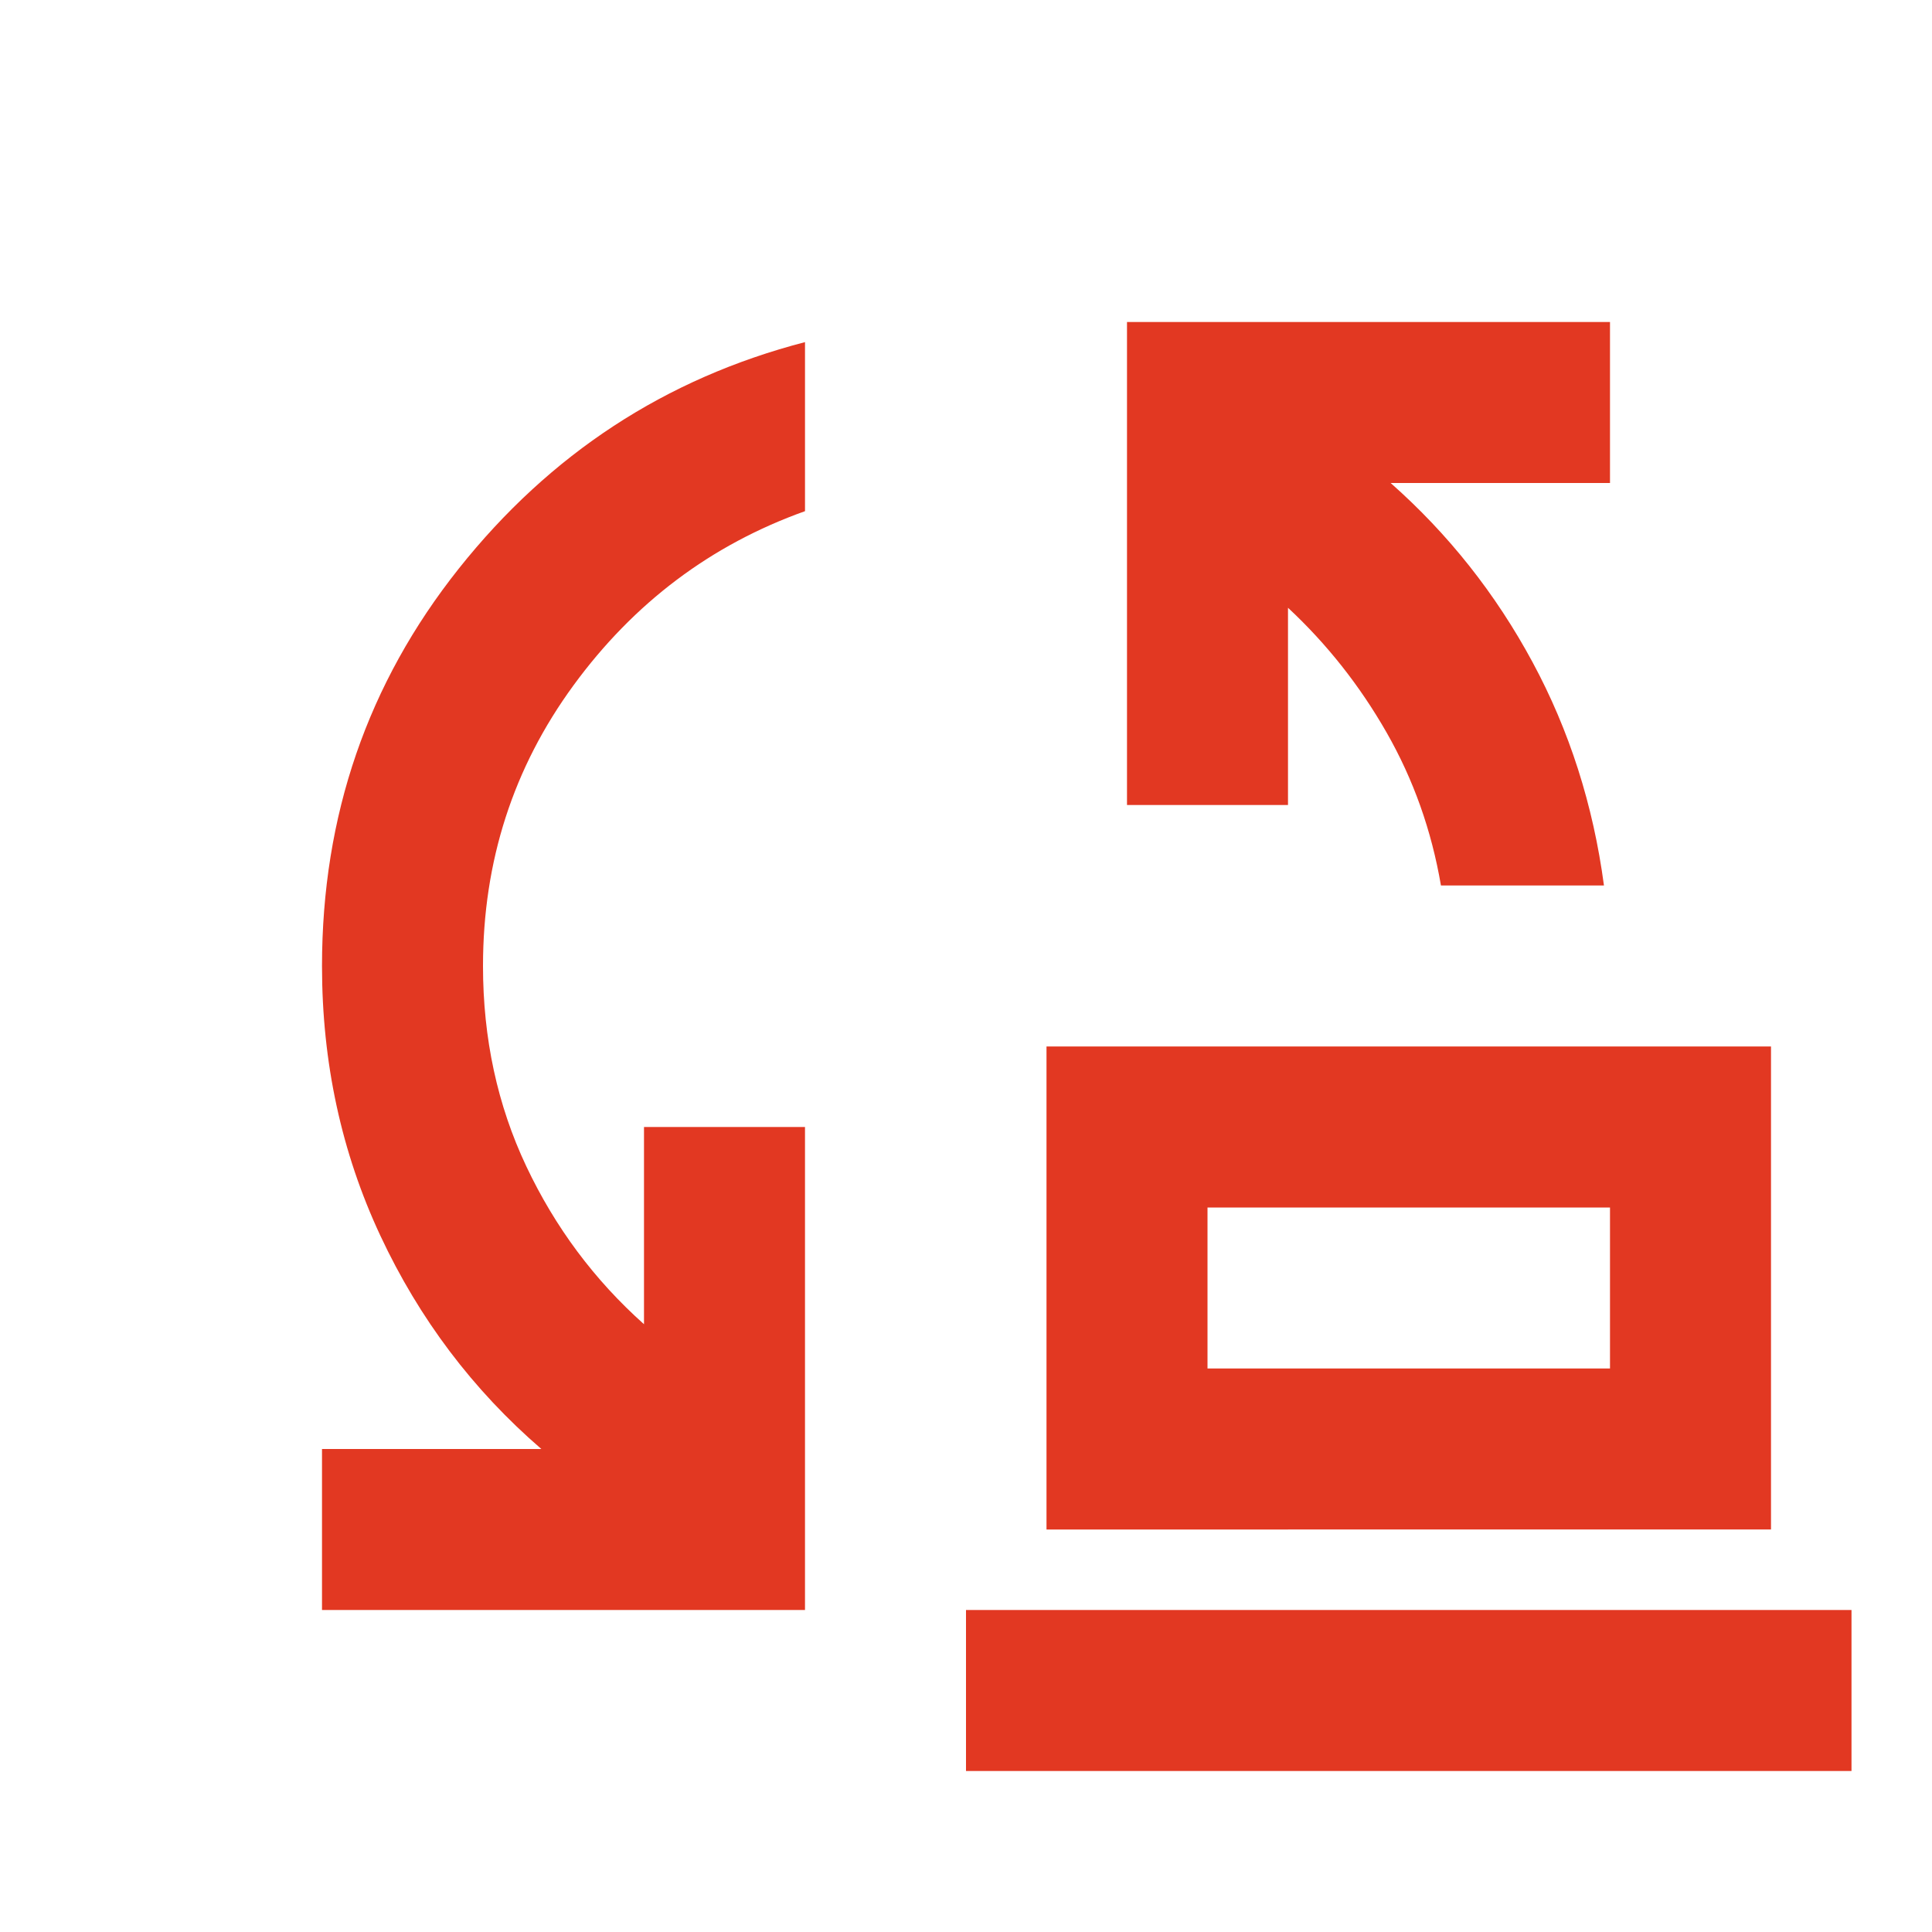 <svg xmlns="http://www.w3.org/2000/svg" height="24px" viewBox="0 -960 960 960" width="24px" fill="#E23822"><path d="M716-520q-7-41-27-76t-49-62v98h-80v-240h240v80H691q43 38 70.5 89T797-520h-81ZM600-280h200v-80H600v80Zm-80 80v-240h360v240H520Zm-360 40v-80h109q-51-44-80-106t-29-134q0-112 68-197.5T400-790v84q-70 25-115 86.5T240-480q0 54 21.5 99.5T320-302v-98h80v240H160Zm320 80v-80h440v80H480Zm120-200v-80 80Z"/></svg>